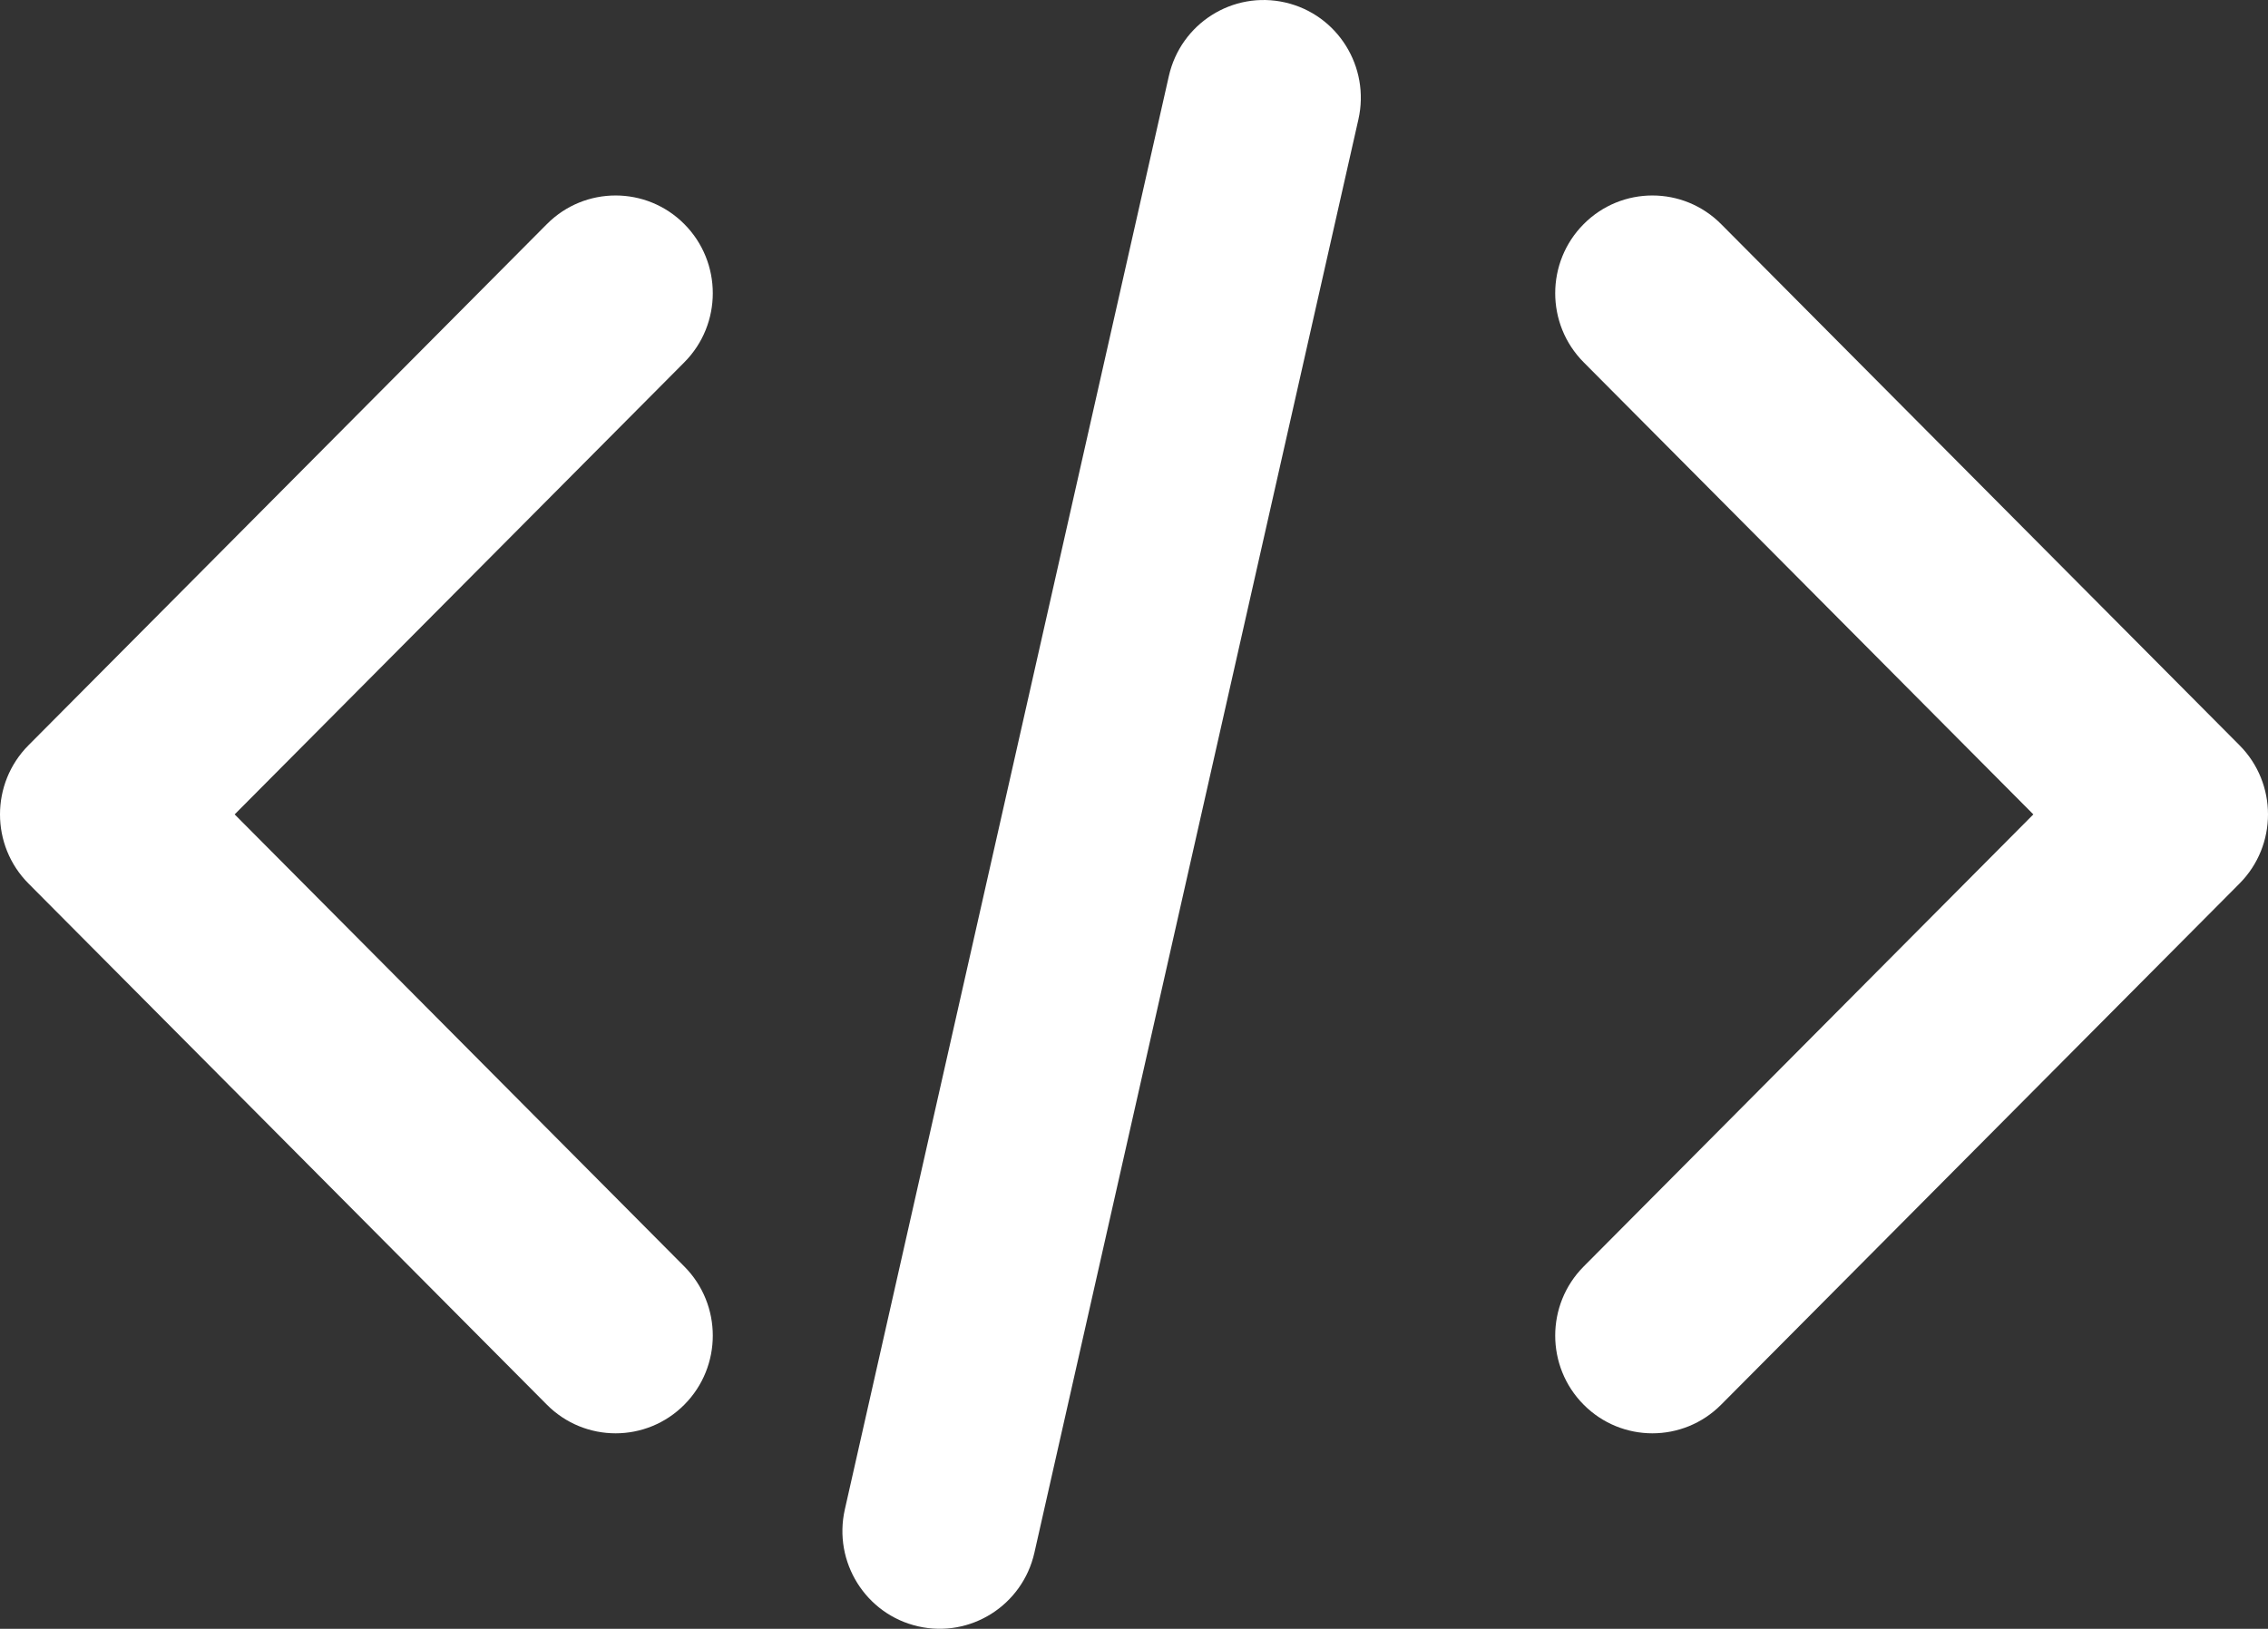 <svg width="71" height="51" viewBox="0 0 71 51" fill="none" xmlns="http://www.w3.org/2000/svg">
<rect x="0" y="0" width="71" height="51" fill="#333333" stroke="none"/>
<path fill-rule="evenodd" clip-rule="evenodd" d="M49.577 7.017C50.765 5.822 52.692 5.822 53.88 7.017L70.109 23.336C71.297 24.531 71.297 26.469 70.109 27.664L53.88 43.983C52.692 45.178 50.765 45.178 49.577 43.983C48.389 42.788 48.389 40.851 49.577 39.656L63.654 25.5L49.577 11.344C48.389 10.149 48.389 8.212 49.577 7.017Z" fill="white"/>
<path fill-rule="evenodd" clip-rule="evenodd" d="M21.423 7.017C20.235 5.822 18.308 5.822 17.12 7.017L0.891 23.336C-0.297 24.531 -0.297 26.469 0.891 27.664L17.12 43.983C18.308 45.178 20.235 45.178 21.423 43.983C22.611 42.788 22.611 40.851 21.423 39.656L7.346 25.5L21.423 11.344C22.611 10.149 22.611 8.212 21.423 7.017Z" fill="white"/>
<path fill-rule="evenodd" clip-rule="evenodd" d="M40.232 0.077C41.871 0.451 42.897 2.091 42.525 3.739L32.382 48.618C32.01 50.266 30.379 51.298 28.741 50.923C27.102 50.549 26.075 48.909 26.448 47.261L36.591 2.382C36.963 0.735 38.593 -0.298 40.232 0.077Z" fill="white"/>
</svg>
